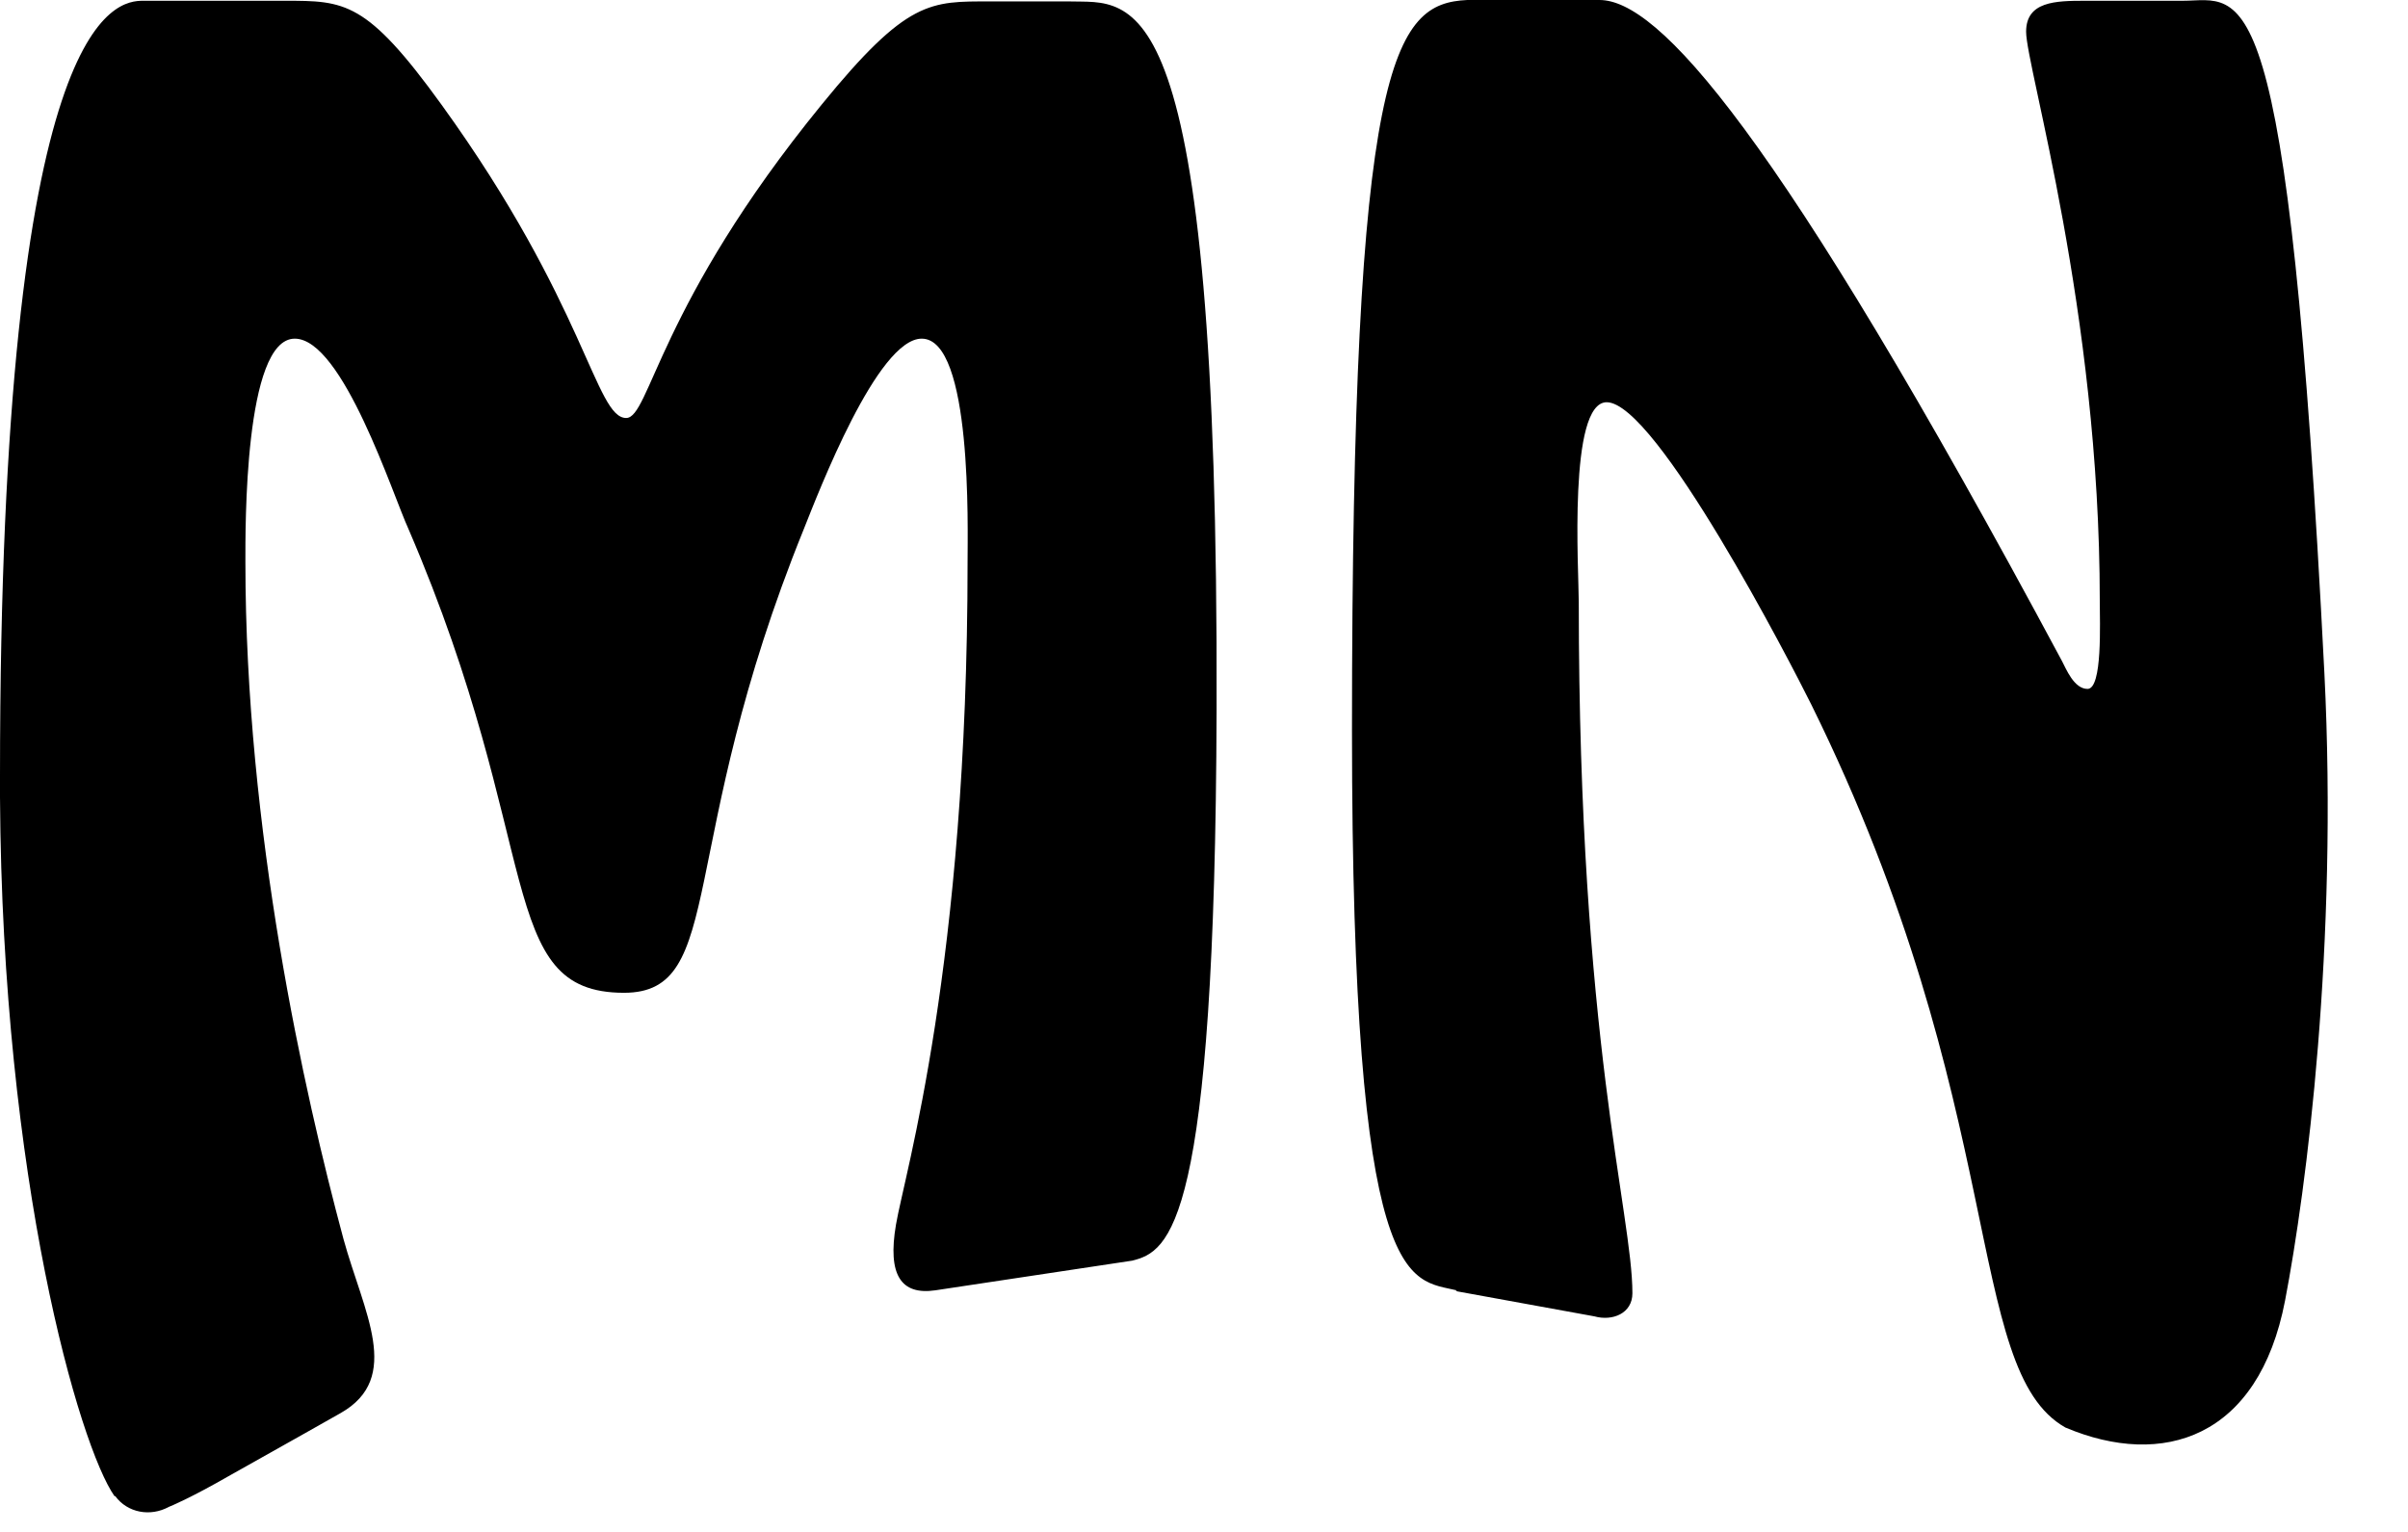 <?xml version="1.0" encoding="utf-8"?>
<svg xmlns="http://www.w3.org/2000/svg" fill="none" height="100%" overflow="visible" preserveAspectRatio="none" style="display: block;" viewBox="0 0 22 14" width="100%">
<path d="M2.602 0.007C3.151 0.007 3.348 0.007 4.034 0.957C5.354 2.784 5.44 3.82 5.721 3.82C5.936 3.82 6.015 2.785 7.506 0.957C8.29 -0.006 8.5 0.013 9.049 0.013H9.769C10.35 0.032 11.135 -0.282 11.115 6.48C11.102 11.217 10.684 11.436 10.344 11.521L8.546 11.792C8.232 11.838 8.107 11.653 8.186 11.191C8.264 10.729 8.84 8.829 8.84 5.134C8.84 4.837 8.885 3.095 8.421 3.095C8.016 3.095 7.48 4.494 7.343 4.837C6.166 7.74 6.643 9.073 5.701 9.073C4.518 9.073 4.982 7.74 3.733 4.837C3.59 4.527 3.131 3.095 2.693 3.095C2.229 3.095 2.242 4.837 2.242 5.134C2.242 7.588 2.778 9.984 3.138 11.323C3.321 11.99 3.681 12.591 3.112 12.914C3.112 12.914 2.517 13.251 2.105 13.481C1.735 13.694 1.552 13.768 1.543 13.771C1.373 13.864 1.164 13.825 1.053 13.673H1.046C0.726 13.217 0.02 10.789 0 7.285V7.094C0 0.092 1.066 0.007 1.308 0.007H2.602ZM14.613 0C15.143 0 16.209 1.135 18.837 6.038C18.876 6.111 18.948 6.296 19.072 6.296C19.21 6.296 19.184 5.688 19.184 5.49C19.184 2.838 18.511 0.613 18.511 0.29C18.511 0.013 18.779 0.007 19.047 0.007H19.942C20.498 0.007 20.903 -0.415 21.236 6.15C21.361 8.638 21.073 10.862 20.877 11.885C20.635 13.145 19.759 13.422 18.87 13.046C17.935 12.518 18.366 10.123 16.549 6.44C16.359 6.057 15.13 3.676 14.679 3.676C14.326 3.676 14.424 5.22 14.424 5.504C14.424 9.503 14.914 11.094 14.914 11.819C14.914 12.004 14.731 12.076 14.567 12.03L13.299 11.799L13.312 11.793C12.874 11.687 12.352 11.845 12.352 6.672C12.352 0.544 12.732 0.032 13.405 0H14.613Z" fill="black" id="Union"/>
</svg>